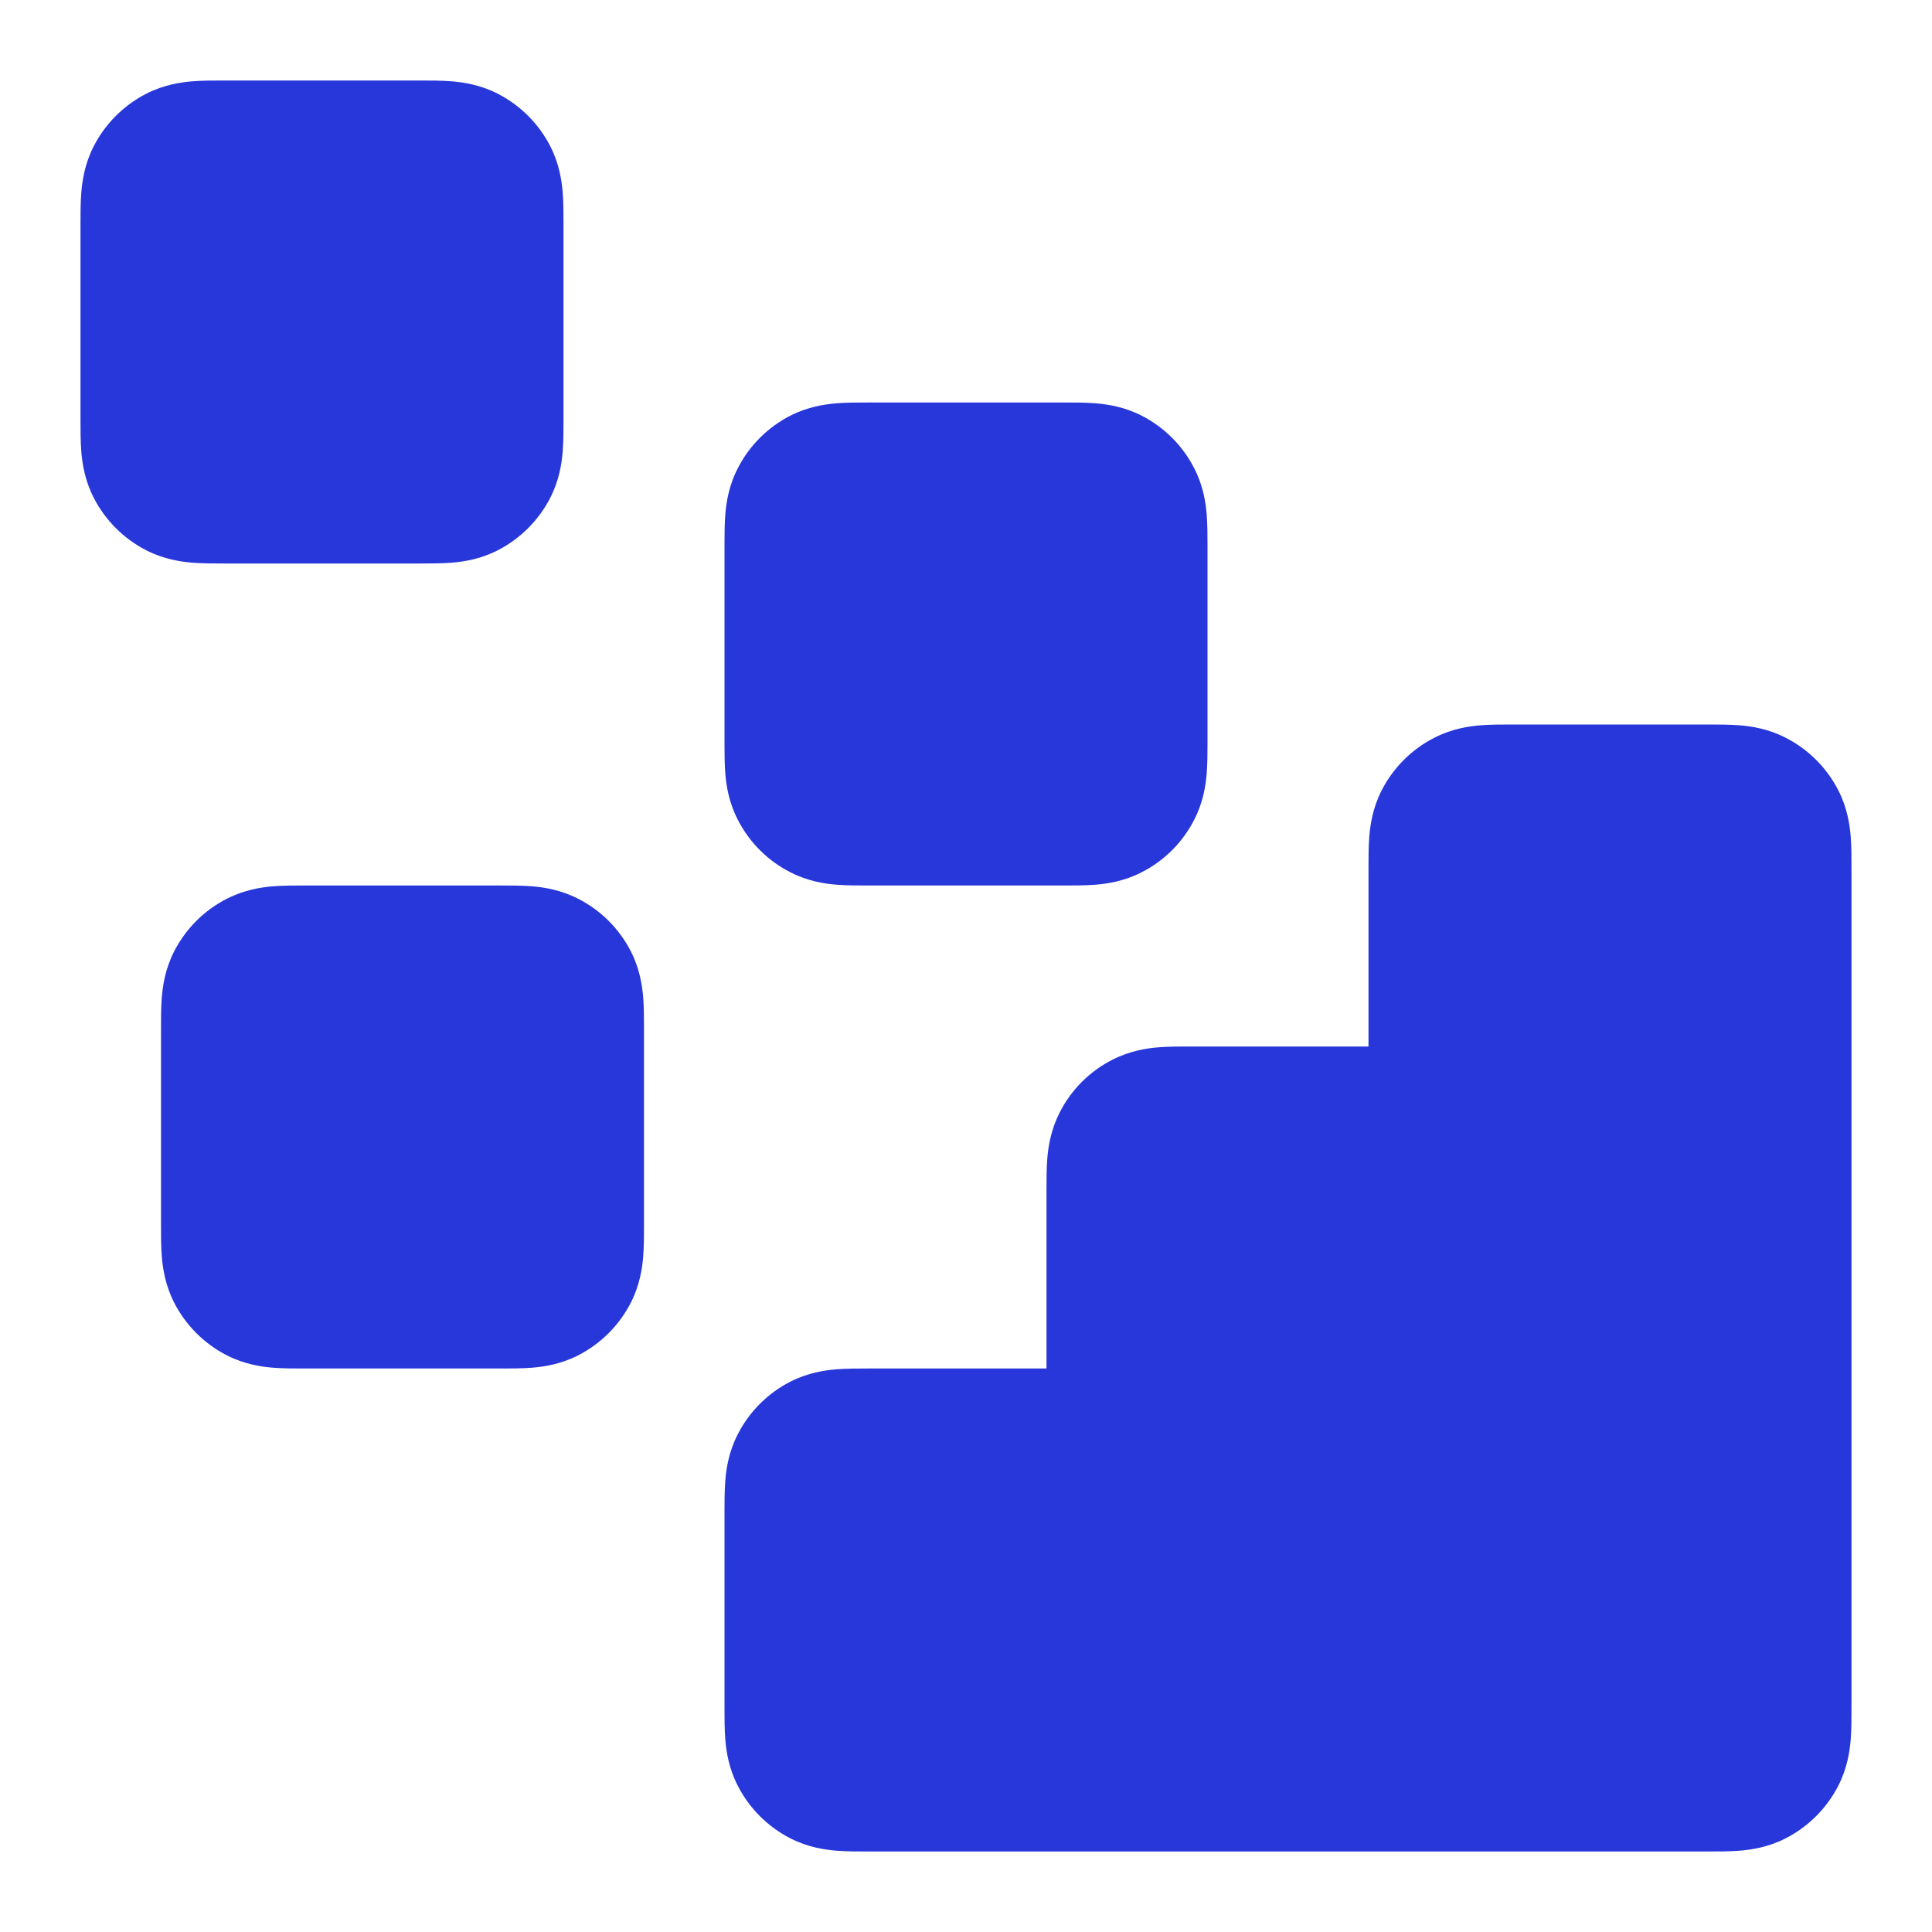 <svg width="24" height="24" viewBox="0 0 24 24" fill="none" xmlns="http://www.w3.org/2000/svg">
<path fill-rule="evenodd" clip-rule="evenodd" d="M18.777 9C18.785 9 18.792 9 18.8 9L21.2 9C21.208 9 21.215 9 21.223 9C21.342 9 21.485 9 21.61 9.01C21.755 9.022 21.963 9.052 22.181 9.164C22.463 9.307 22.693 9.537 22.837 9.819C22.948 10.037 22.978 10.245 22.99 10.39C23 10.515 23 10.658 23 10.777C23 10.785 23 10.792 23 10.8V21.2C23 21.208 23 21.215 23 21.223C23 21.342 23 21.485 22.99 21.61C22.978 21.755 22.948 21.963 22.837 22.181C22.693 22.463 22.463 22.693 22.181 22.837C21.963 22.948 21.755 22.978 21.61 22.99C21.485 23 21.342 23 21.223 23C21.215 23 21.208 23 21.2 23L10.8 23C10.792 23 10.785 23 10.777 23C10.658 23 10.515 23 10.39 22.99C10.245 22.978 10.037 22.948 9.819 22.837C9.537 22.693 9.307 22.463 9.164 22.181C9.052 21.963 9.022 21.755 9.01 21.61C9 21.485 9 21.342 9 21.223C9 21.215 9 21.208 9 21.2V18.8C9 18.792 9 18.785 9 18.777C9 18.658 9 18.515 9.01 18.39C9.022 18.245 9.052 18.037 9.164 17.819C9.307 17.537 9.537 17.307 9.819 17.163C10.037 17.052 10.245 17.022 10.39 17.01C10.515 17 10.658 17 10.777 17C10.785 17 10.792 17 10.8 17H13V14.8C13 14.792 13 14.785 13 14.777C13 14.658 13 14.515 13.01 14.39C13.022 14.245 13.053 14.037 13.164 13.819C13.307 13.537 13.537 13.307 13.819 13.164C14.037 13.053 14.245 13.022 14.39 13.01C14.515 13 14.658 13 14.777 13C14.785 13 14.792 13 14.8 13H17V10.8C17 10.792 17 10.785 17 10.777C17 10.658 17 10.515 17.01 10.39C17.022 10.245 17.052 10.037 17.163 9.819C17.307 9.537 17.537 9.307 17.819 9.164C18.037 9.052 18.245 9.022 18.39 9.01C18.515 9 18.658 9 18.777 9Z" fill="#2837DA"/>
<path fill-rule="evenodd" clip-rule="evenodd" d="M10.777 5C10.785 5 10.792 5 10.8 5H13.2C13.208 5 13.215 5 13.223 5C13.342 5 13.485 5 13.61 5.01C13.755 5.022 13.963 5.052 14.181 5.163C14.463 5.307 14.693 5.537 14.836 5.819C14.948 6.037 14.978 6.245 14.99 6.39C15 6.516 15 6.658 15 6.777C15 6.785 15 6.792 15 6.8V9.2C15 9.208 15 9.215 15 9.223C15 9.342 15 9.485 14.99 9.61C14.978 9.755 14.948 9.963 14.836 10.181C14.693 10.463 14.463 10.693 14.181 10.836C13.963 10.948 13.755 10.978 13.61 10.99C13.485 11 13.342 11 13.223 11C13.215 11 13.208 11 13.2 11H10.8C10.792 11 10.785 11 10.777 11C10.658 11 10.515 11 10.39 10.99C10.245 10.978 10.037 10.948 9.819 10.836C9.537 10.693 9.307 10.463 9.164 10.181C9.052 9.963 9.022 9.755 9.01 9.61C9 9.485 9 9.342 9 9.223C9 9.215 9 9.208 9 9.2V6.8C9 6.792 9 6.785 9 6.777C9 6.658 9 6.516 9.01 6.39C9.022 6.245 9.052 6.037 9.164 5.819C9.307 5.537 9.537 5.307 9.819 5.163C10.037 5.052 10.245 5.022 10.39 5.01C10.515 5 10.658 5 10.777 5Z" fill="#2837DA"/>
<path fill-rule="evenodd" clip-rule="evenodd" d="M3.777 11C3.785 11 3.792 11 3.8 11H6.2C6.208 11 6.215 11 6.223 11C6.342 11 6.485 11 6.61 11.01C6.755 11.022 6.963 11.053 7.181 11.164C7.463 11.307 7.693 11.537 7.837 11.819C7.948 12.037 7.978 12.245 7.99 12.39C8 12.515 8 12.658 8 12.777C8 12.785 8 12.792 8 12.8V15.2C8 15.208 8 15.215 8 15.223C8 15.342 8 15.485 7.99 15.61C7.978 15.755 7.948 15.963 7.837 16.181C7.693 16.463 7.463 16.693 7.181 16.837C6.963 16.948 6.755 16.978 6.61 16.99C6.485 17 6.342 17 6.223 17C6.215 17 6.208 17 6.2 17H3.8C3.792 17 3.785 17 3.777 17C3.658 17 3.515 17 3.39 16.99C3.245 16.978 3.037 16.948 2.819 16.837C2.537 16.693 2.307 16.463 2.163 16.181C2.052 15.963 2.022 15.755 2.01 15.61C2 15.485 2 15.342 2 15.223C2 15.215 2 15.208 2 15.2V12.8C2 12.792 2 12.785 2 12.777C2 12.658 2 12.515 2.01 12.39C2.022 12.245 2.052 12.037 2.163 11.819C2.307 11.537 2.537 11.307 2.819 11.164C3.037 11.053 3.245 11.022 3.39 11.01C3.515 11 3.658 11 3.777 11Z" fill="#2837DA"/>
<path fill-rule="evenodd" clip-rule="evenodd" d="M2.777 1C2.785 1 2.792 1 2.8 1H5.2C5.208 1 5.215 1 5.223 1C5.342 1 5.485 1 5.61 1.01C5.755 1.022 5.963 1.052 6.181 1.163C6.463 1.307 6.693 1.537 6.837 1.819C6.948 2.037 6.978 2.245 6.99 2.39C7 2.515 7 2.658 7 2.777C7 2.785 7 2.792 7 2.8V5.2C7 5.208 7 5.215 7 5.223C7 5.342 7 5.485 6.99 5.61C6.978 5.755 6.948 5.963 6.837 6.181C6.693 6.463 6.463 6.693 6.181 6.837C5.963 6.948 5.755 6.978 5.61 6.99C5.485 7 5.342 7 5.223 7C5.215 7 5.208 7 5.2 7H2.8C2.792 7 2.785 7 2.777 7C2.658 7 2.515 7 2.39 6.99C2.245 6.978 2.037 6.948 1.819 6.837C1.537 6.693 1.307 6.463 1.163 6.181C1.052 5.963 1.022 5.755 1.01 5.61C1 5.485 1 5.342 1 5.223C1 5.215 1 5.208 1 5.2V2.8C1 2.792 1 2.785 1 2.777C1 2.658 1 2.515 1.01 2.39C1.022 2.245 1.052 2.037 1.163 1.819C1.307 1.537 1.537 1.307 1.819 1.163C2.037 1.052 2.245 1.022 2.39 1.01C2.515 1 2.658 1 2.777 1Z" fill="#2837DA"/>
</svg>
